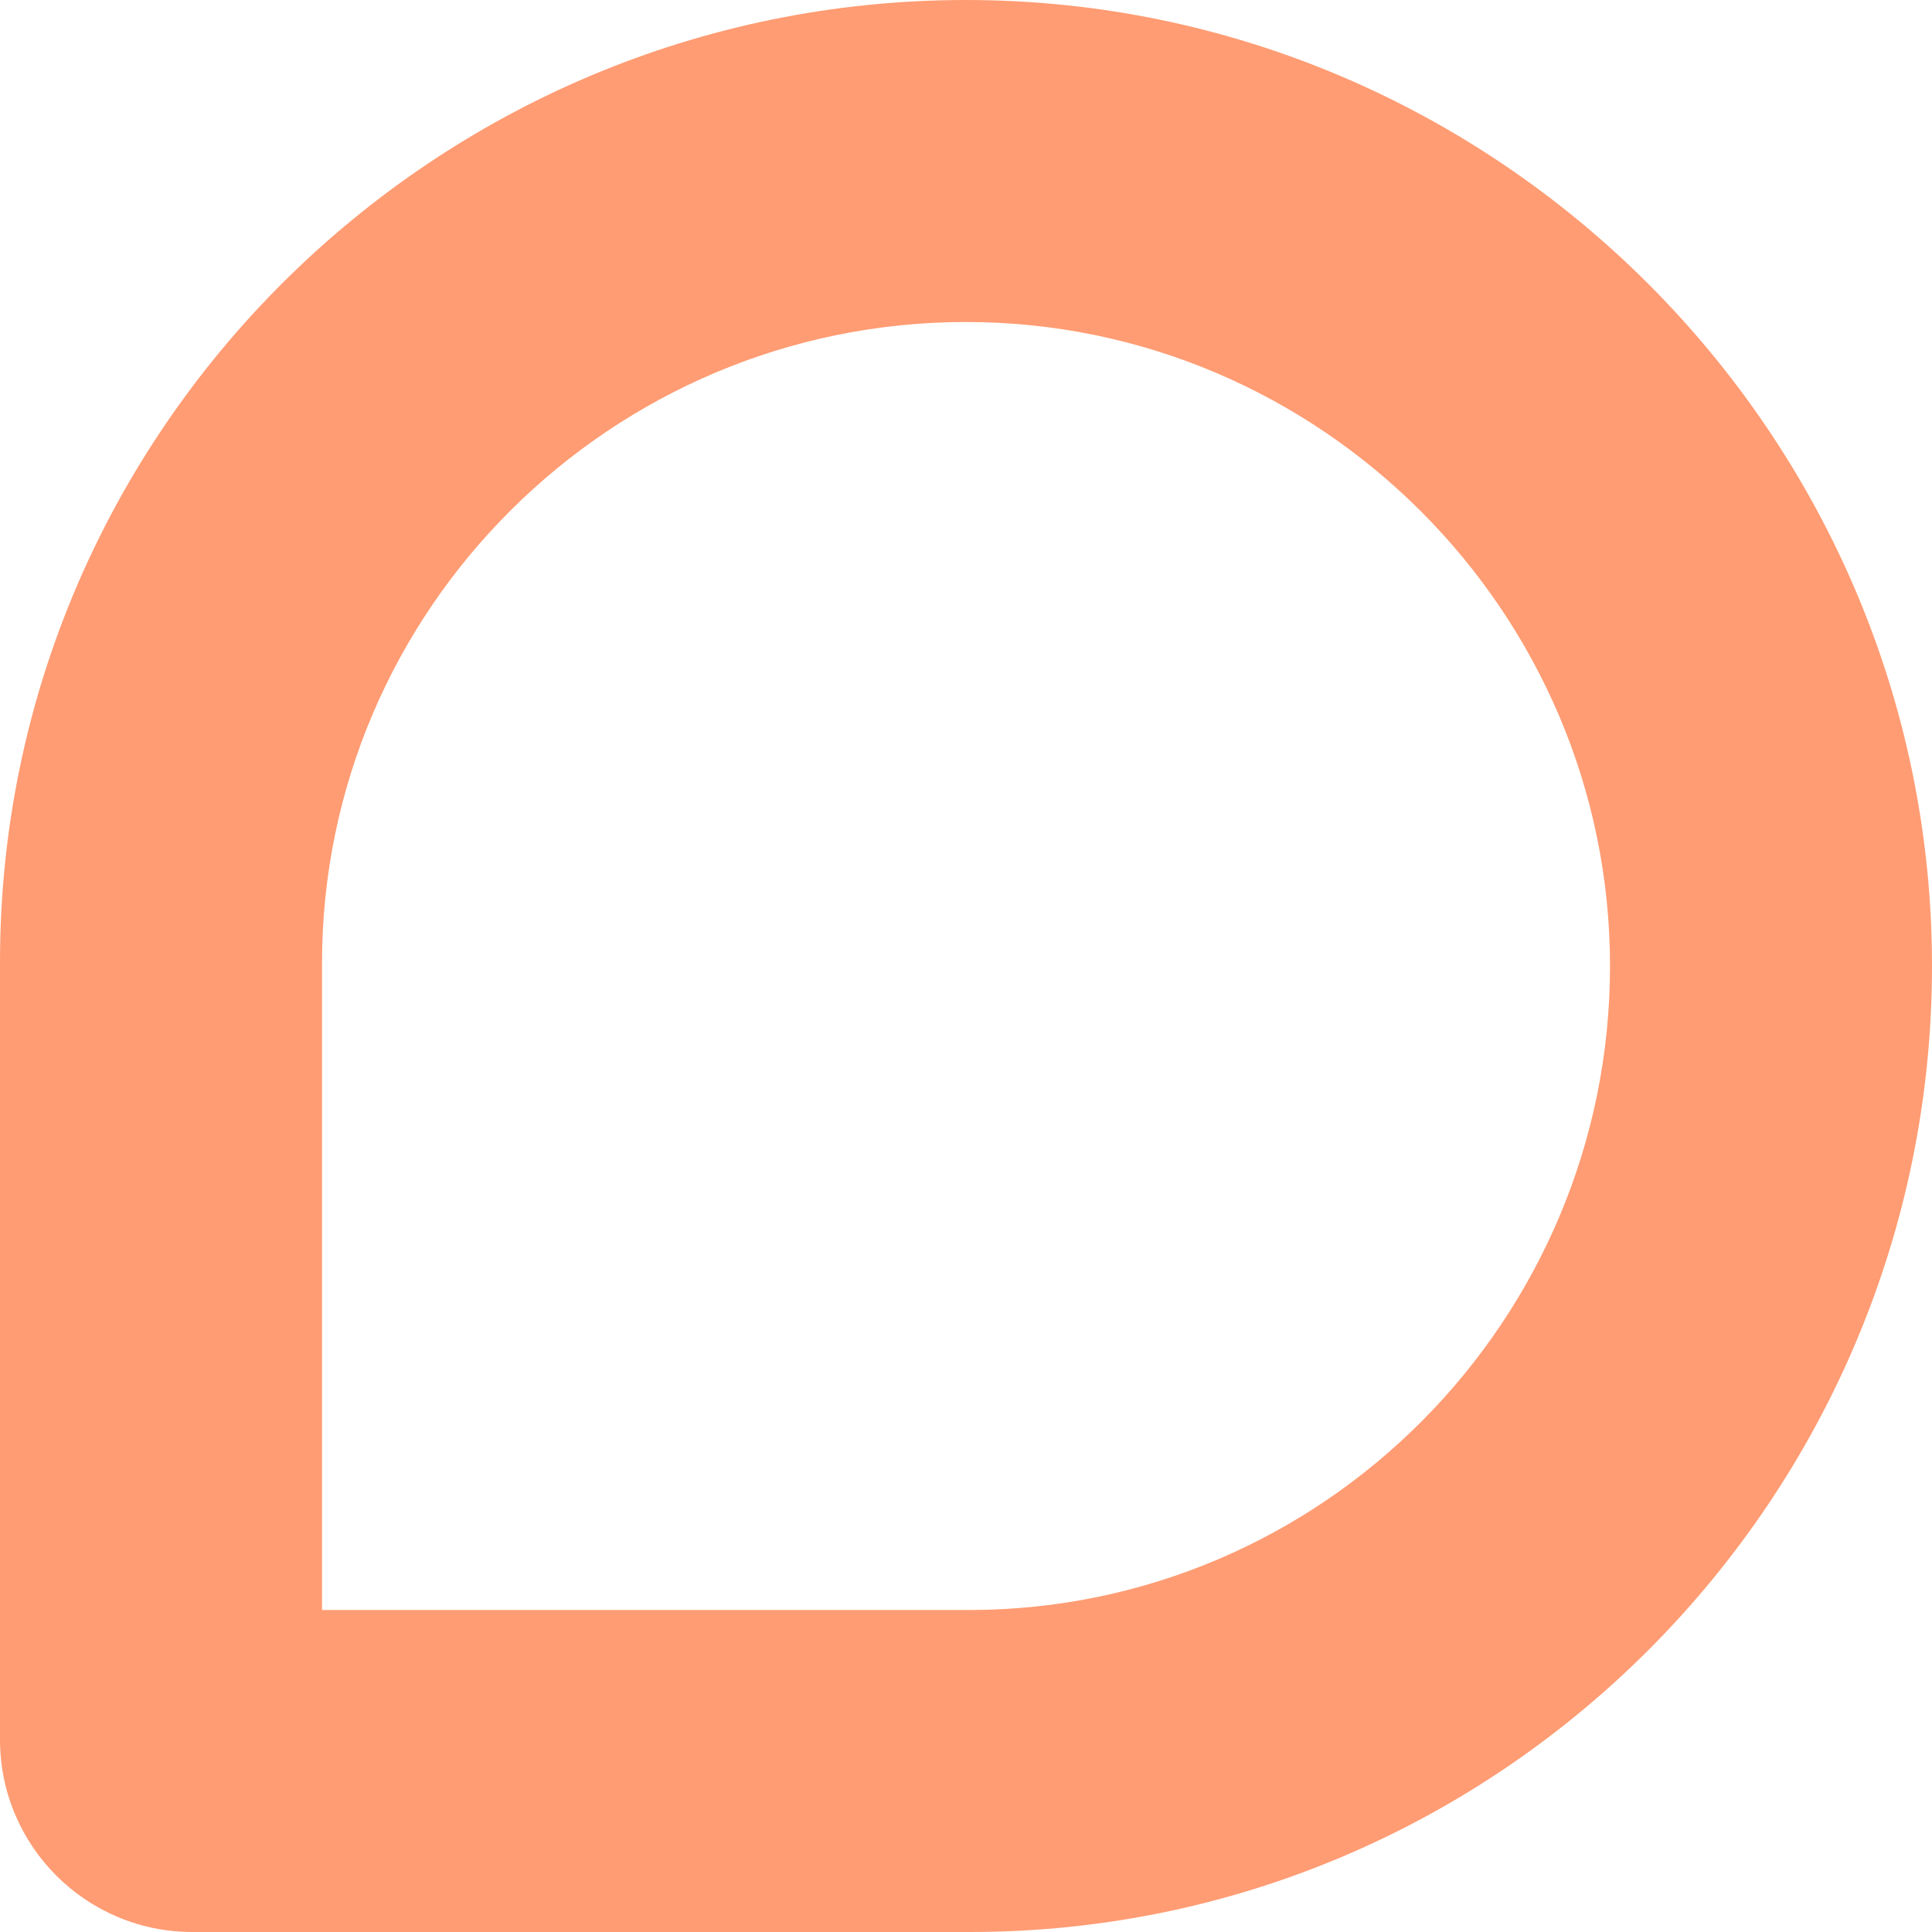 <svg width="350" height="350" viewBox="0 0 350 350" fill="none" xmlns="http://www.w3.org/2000/svg">
<path d="M175 0C271.236 0 350 78.764 350 175C350 271.236 271.985 350 175.749 350H34.851C15.603 350 0 334.398 0 315.15V174.251C0 78.015 78.764 3.04598e-06 175 0ZM175.003 58.335C110.845 58.335 58.336 110.345 58.336 174.502V291.668H175.502C239.659 291.668 291.669 239.158 291.669 175.001C291.669 110.844 239.16 58.335 175.003 58.335Z" fill="#FF9C73"/>
</svg>
